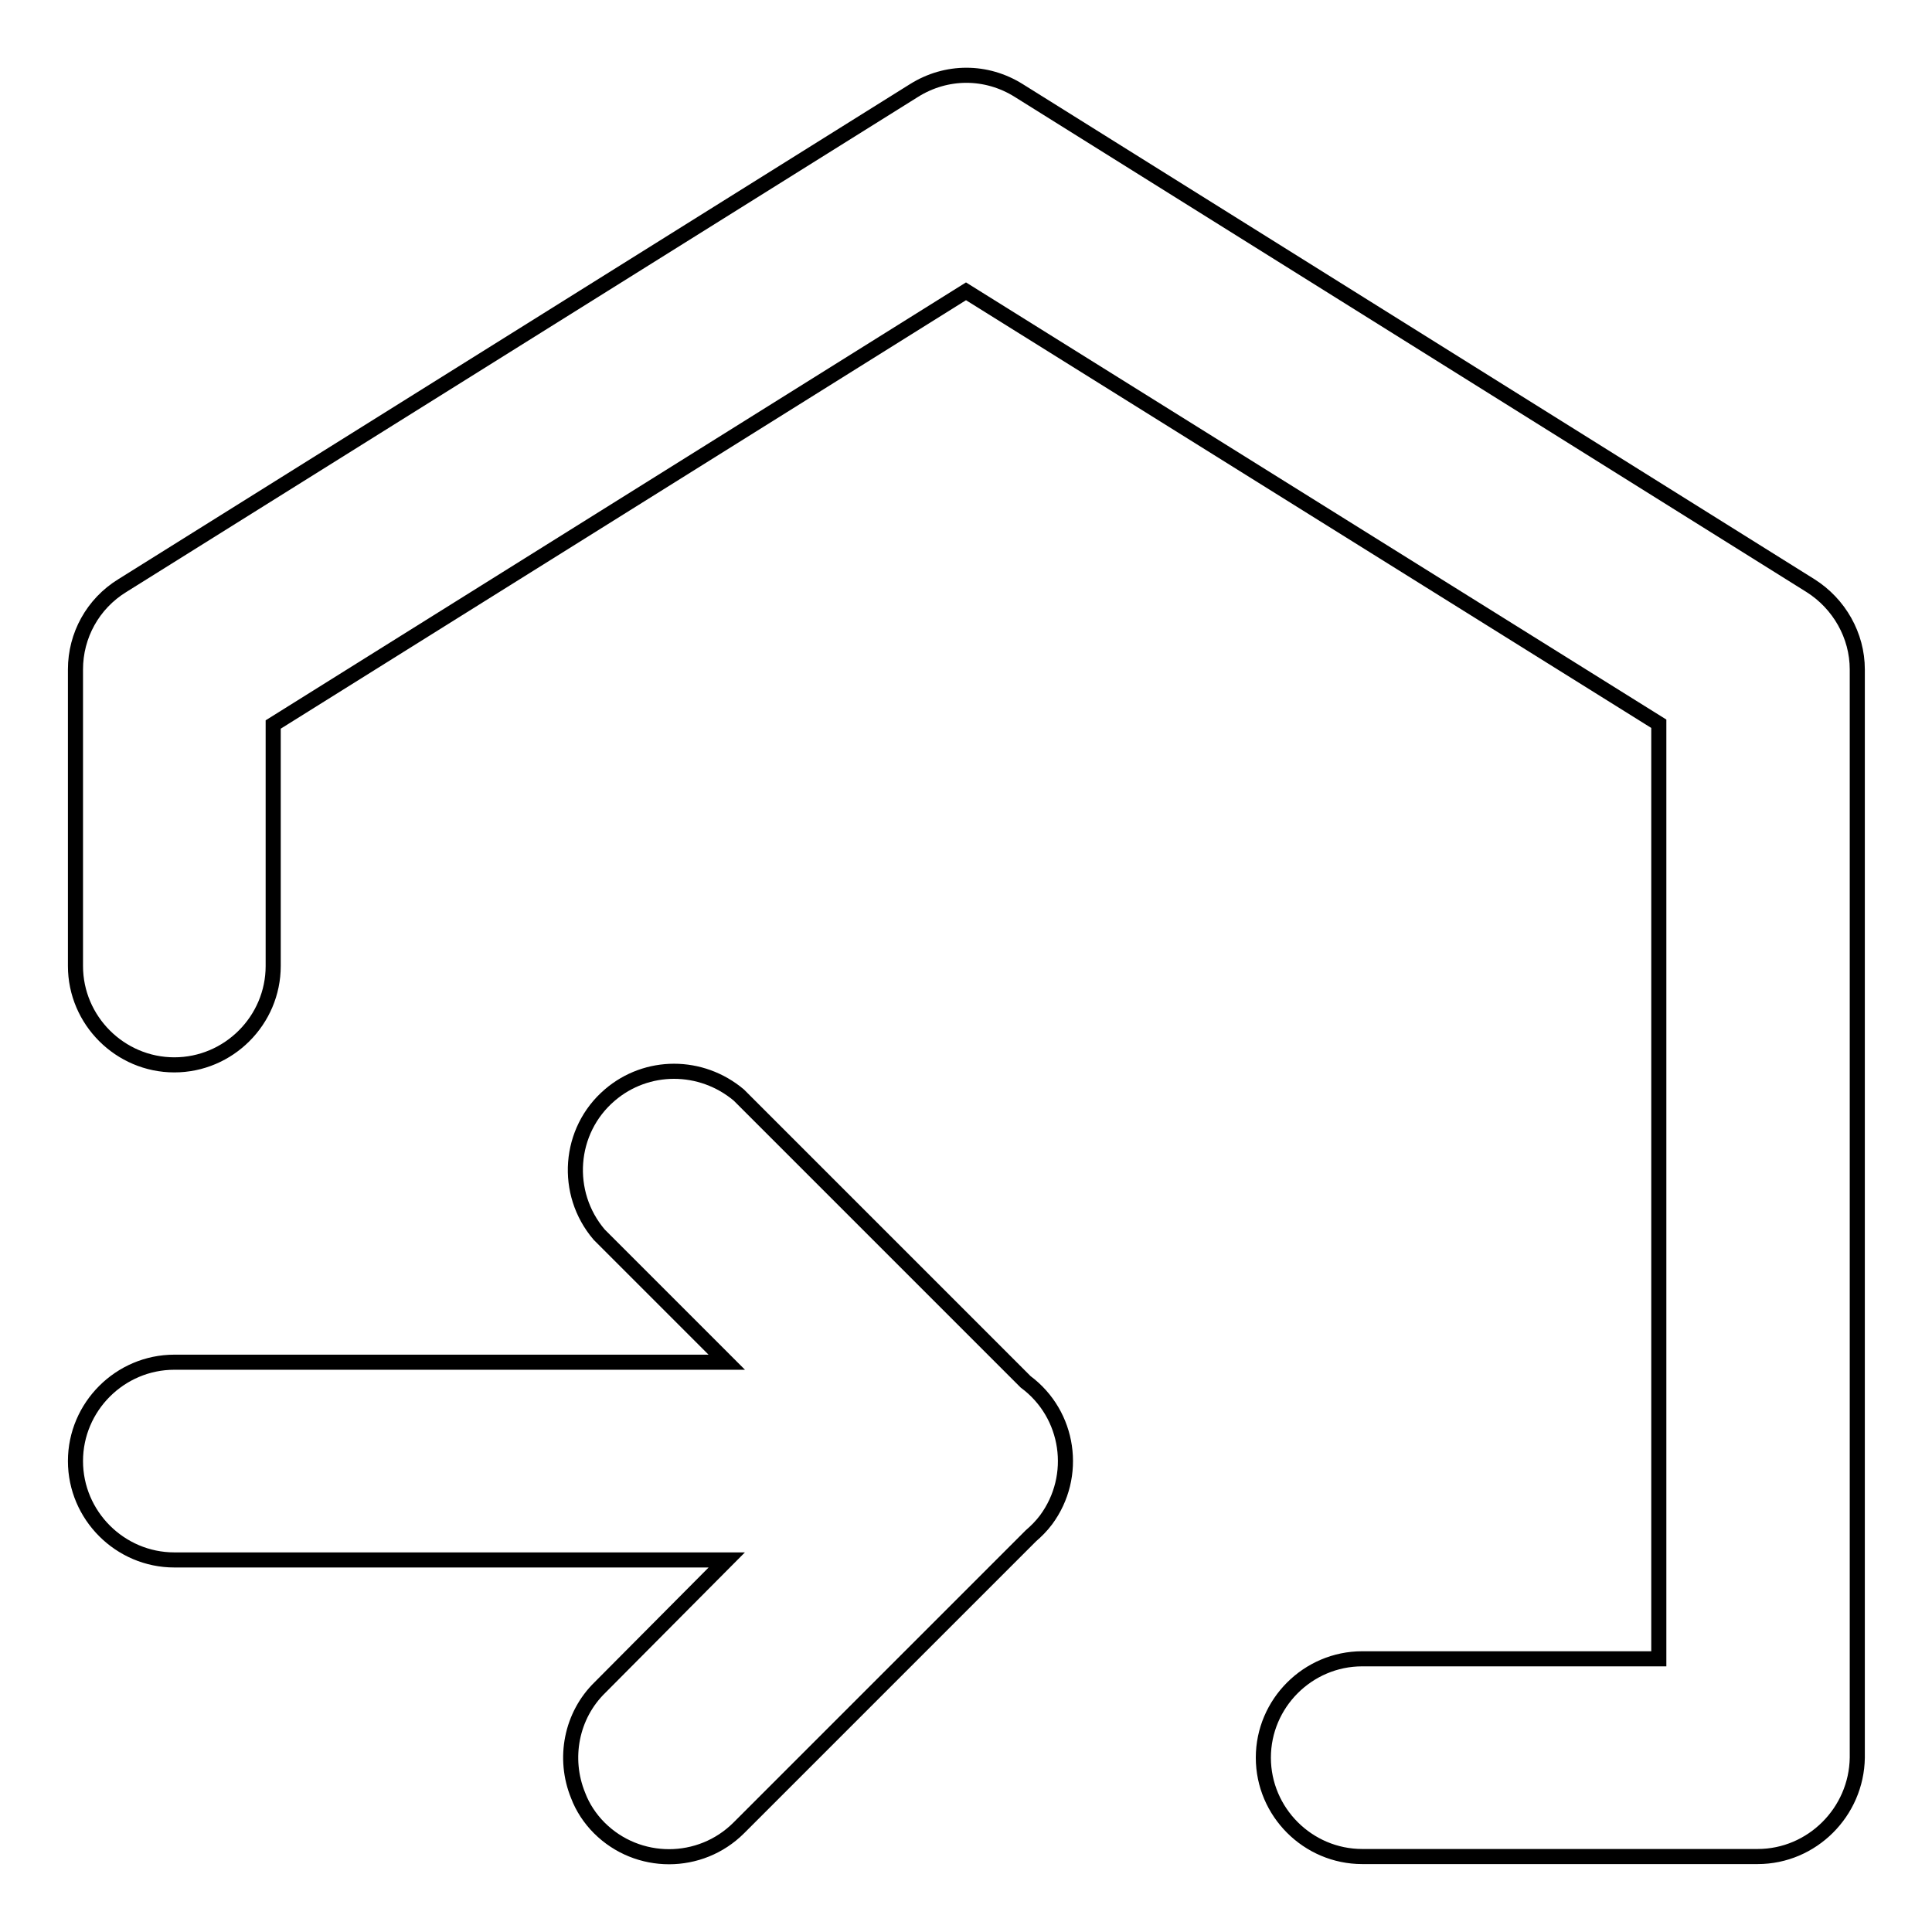 <?xml version="1.0" encoding="utf-8"?>
<!-- Svg Vector Icons : http://www.onlinewebfonts.com/icon -->
<!DOCTYPE svg PUBLIC "-//W3C//DTD SVG 1.1//EN" "http://www.w3.org/Graphics/SVG/1.1/DTD/svg11.dtd">
<svg version="1.1" xmlns="http://www.w3.org/2000/svg" xmlns:xlink="http://www.w3.org/1999/xlink" x="0px" y="0px" viewBox="0 0 256 256" enable-background="new 0 0 256 256" xml:space="preserve">
<g> <path stroke-width="2" fill-opacity="0" stroke="#000000"  d="M96.3,206.7H23.1c-7.2,0-13.1-5.9-13.1-13.1s5.9-13.1,13.1-13.1h73.2l-16.9-16.9 c-4.7-5.5-4.1-13.8,1.4-18.5c4.9-4.2,12.1-4.2,17.1,0l38,38c5.8,4.3,7,12.5,2.7,18.3c-0.6,0.8-1.3,1.5-2,2.1l-38.7,38.7 c-5.1,5.1-13.4,5.1-18.5,0c-1.2-1.2-2.2-2.7-2.8-4.3c-2-4.9-0.9-10.6,2.9-14.3L96.3,206.7L96.3,206.7z M232.9,246h-52.4 c-7.2,0-13.1-5.9-13.1-13.1s5.9-13.1,13.1-13.1h39.3V95.9L128,38.6L36.2,96v32c0,7.2-5.9,13.1-13.1,13.1c-7.2,0-13.1-5.9-13.1-13.1 V88.7c0-4.5,2.3-8.7,6.2-11.1L121.1,12c4.3-2.7,9.6-2.7,13.9,0l104.9,65.6c3.8,2.4,6.2,6.6,6.2,11.1v144.2 C246,240.1,240.1,246,232.9,246L232.9,246z"/></g>
</svg>
